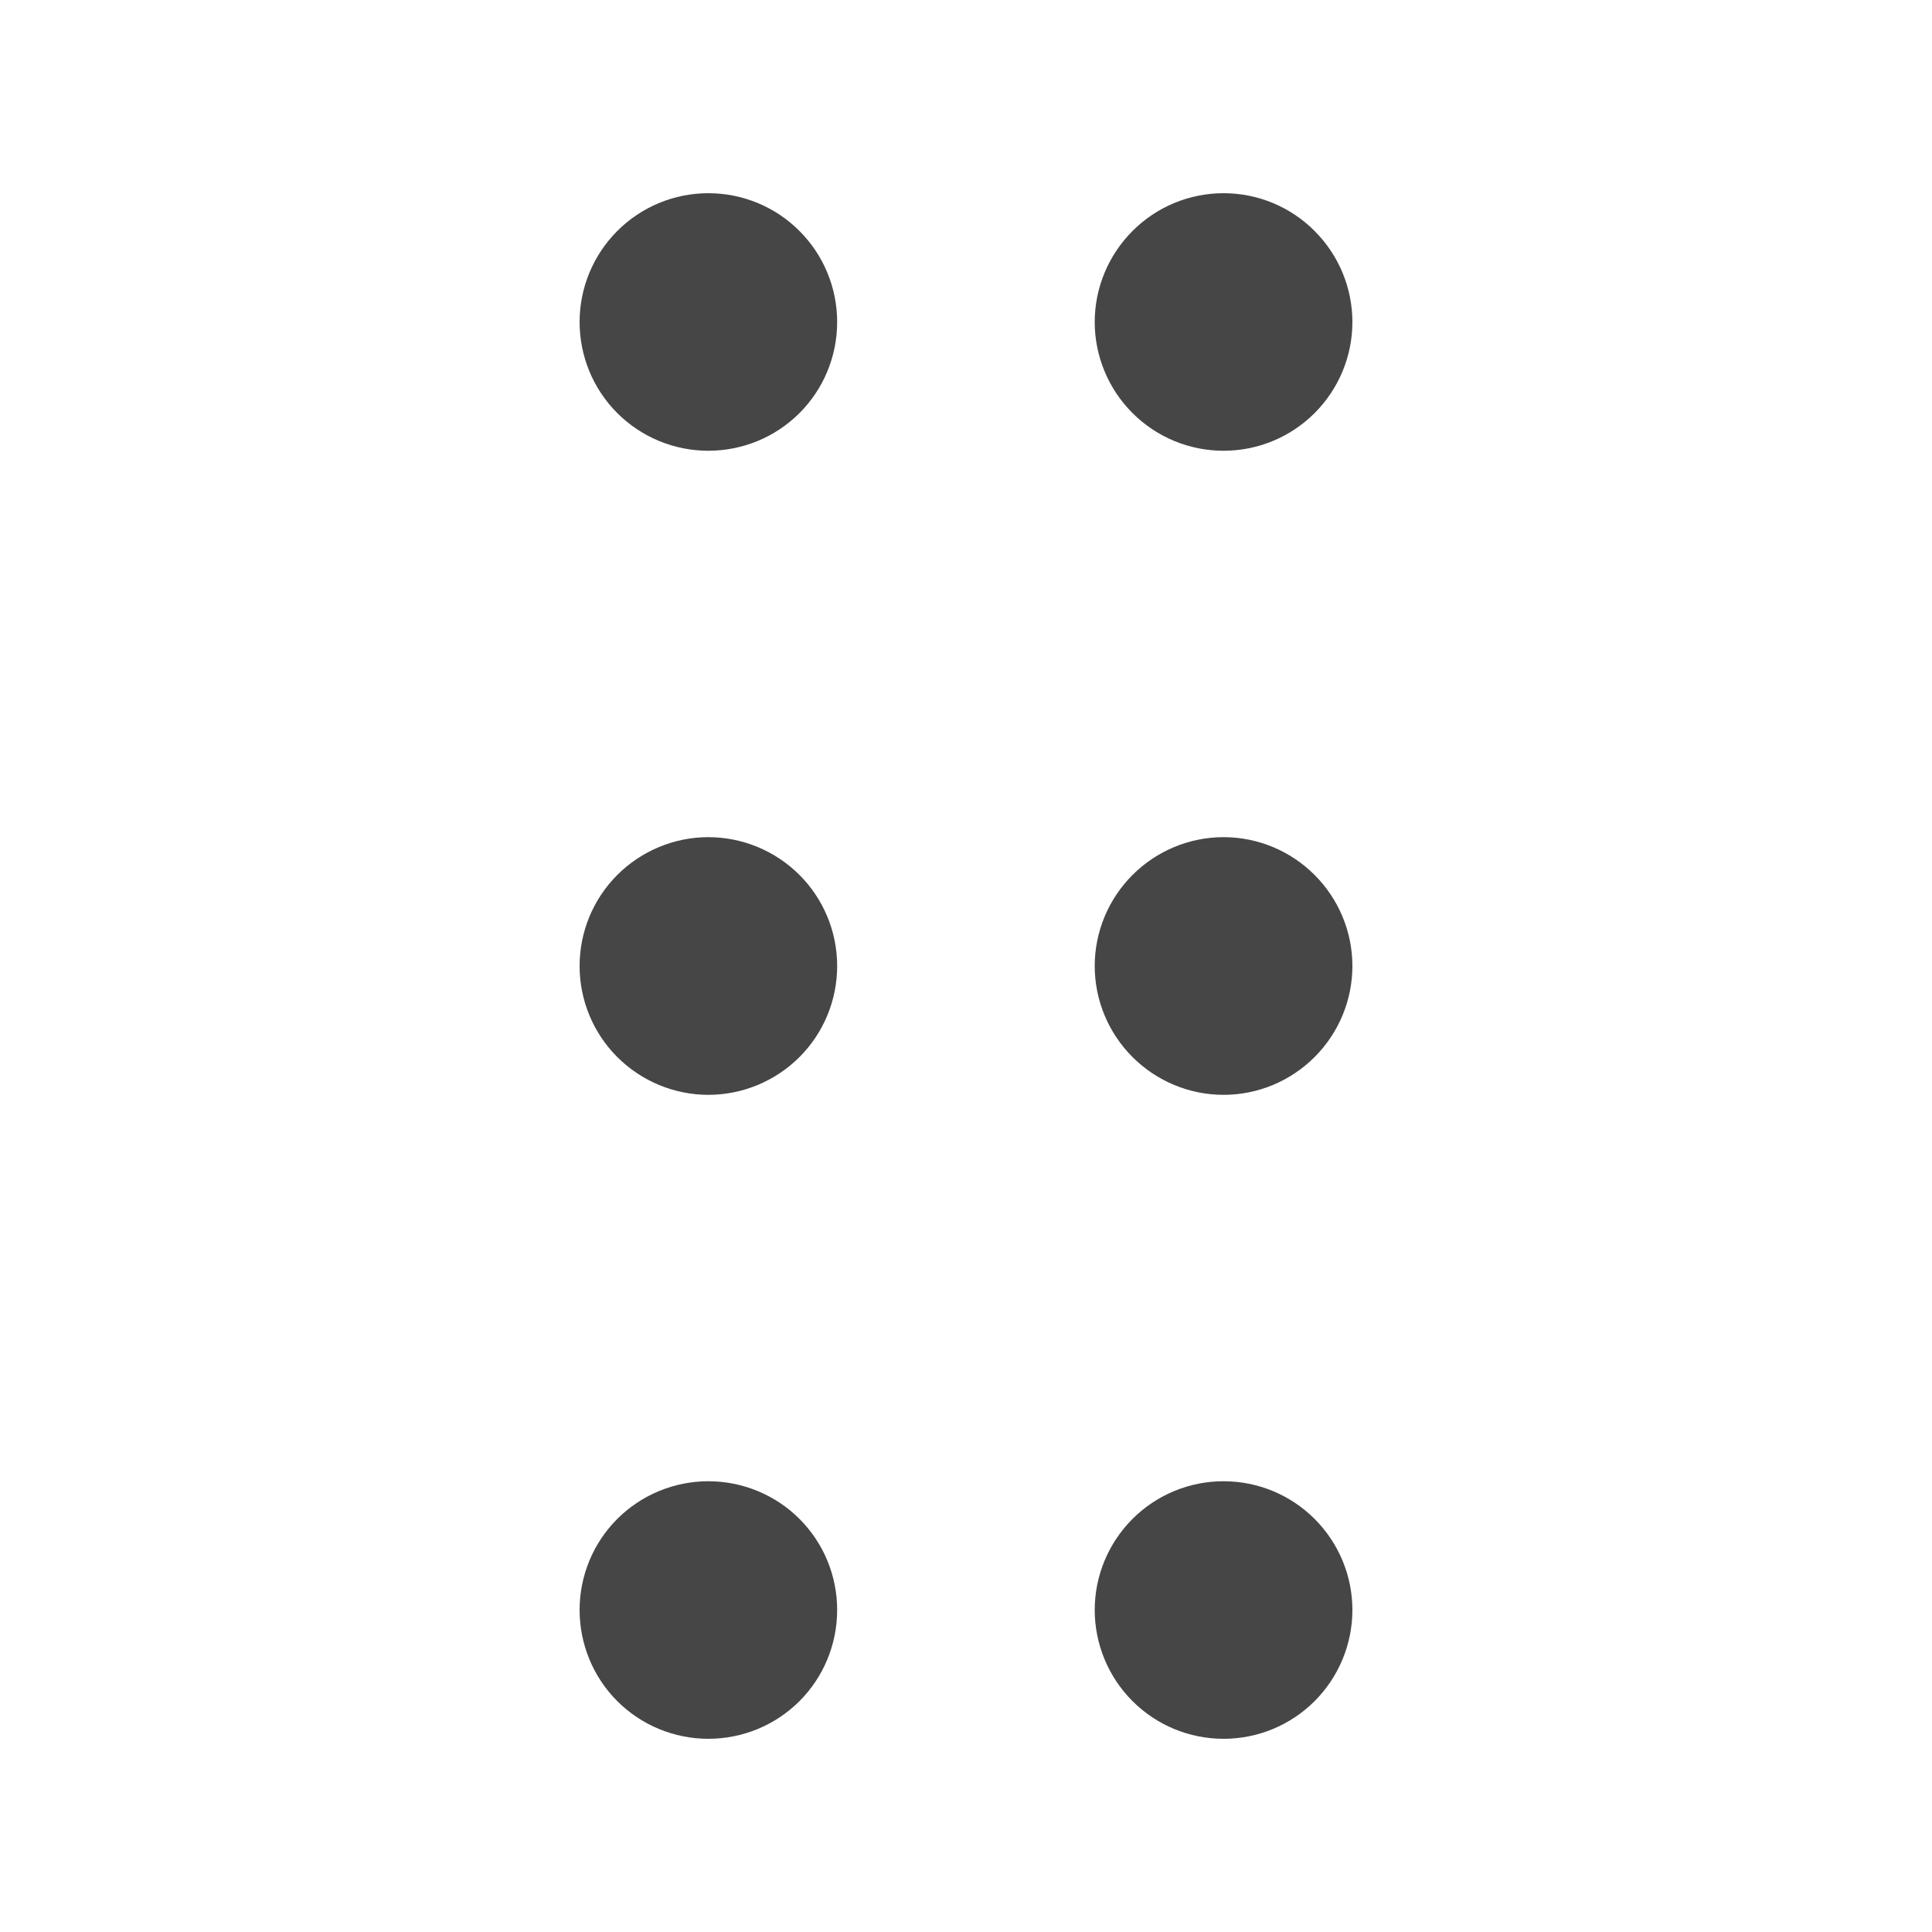 <svg width="16" height="16" viewBox="0 0 16 16" fill="none" xmlns="http://www.w3.org/2000/svg">
<path fill-rule="evenodd" clip-rule="evenodd" d="M4.8 2.667C4.8 2.384 4.912 2.113 5.112 1.913C5.312 1.712 5.584 1.6 5.866 1.6C6.149 1.6 6.421 1.712 6.621 1.913C6.821 2.113 6.933 2.384 6.933 2.667C6.933 2.95 6.821 3.221 6.621 3.421C6.421 3.621 6.149 3.733 5.866 3.733C5.584 3.733 5.312 3.621 5.112 3.421C4.912 3.221 4.8 2.95 4.8 2.667ZM9.066 2.667C9.066 2.384 9.179 2.113 9.379 1.913C9.579 1.712 9.85 1.6 10.133 1.6C10.416 1.6 10.687 1.712 10.887 1.913C11.087 2.113 11.2 2.384 11.2 2.667C11.2 2.95 11.087 3.221 10.887 3.421C10.687 3.621 10.416 3.733 10.133 3.733C9.85 3.733 9.579 3.621 9.379 3.421C9.179 3.221 9.066 2.95 9.066 2.667ZM4.8 8C4.8 7.717 4.912 7.446 5.112 7.246C5.312 7.046 5.584 6.933 5.866 6.933C6.149 6.933 6.421 7.046 6.621 7.246C6.821 7.446 6.933 7.717 6.933 8C6.933 8.283 6.821 8.554 6.621 8.754C6.421 8.954 6.149 9.067 5.866 9.067C5.584 9.067 5.312 8.954 5.112 8.754C4.912 8.554 4.8 8.283 4.8 8ZM9.066 8C9.066 7.717 9.179 7.446 9.379 7.246C9.579 7.046 9.85 6.933 10.133 6.933C10.416 6.933 10.687 7.046 10.887 7.246C11.087 7.446 11.2 7.717 11.2 8C11.2 8.283 11.087 8.554 10.887 8.754C10.687 8.954 10.416 9.067 10.133 9.067C9.85 9.067 9.579 8.954 9.379 8.754C9.179 8.554 9.066 8.283 9.066 8ZM4.8 13.333C4.8 13.05 4.912 12.779 5.112 12.579C5.312 12.379 5.584 12.267 5.866 12.267C6.149 12.267 6.421 12.379 6.621 12.579C6.821 12.779 6.933 13.05 6.933 13.333C6.933 13.616 6.821 13.888 6.621 14.088C6.421 14.288 6.149 14.4 5.866 14.4C5.584 14.4 5.312 14.288 5.112 14.088C4.912 13.888 4.8 13.616 4.8 13.333ZM9.066 13.333C9.066 13.05 9.179 12.779 9.379 12.579C9.579 12.379 9.85 12.267 10.133 12.267C10.416 12.267 10.687 12.379 10.887 12.579C11.087 12.779 11.2 13.05 11.2 13.333C11.2 13.616 11.087 13.888 10.887 14.088C10.687 14.288 10.416 14.4 10.133 14.4C9.85 14.4 9.579 14.288 9.379 14.088C9.179 13.888 9.066 13.616 9.066 13.333Z" fill="#464646"/>
</svg>
